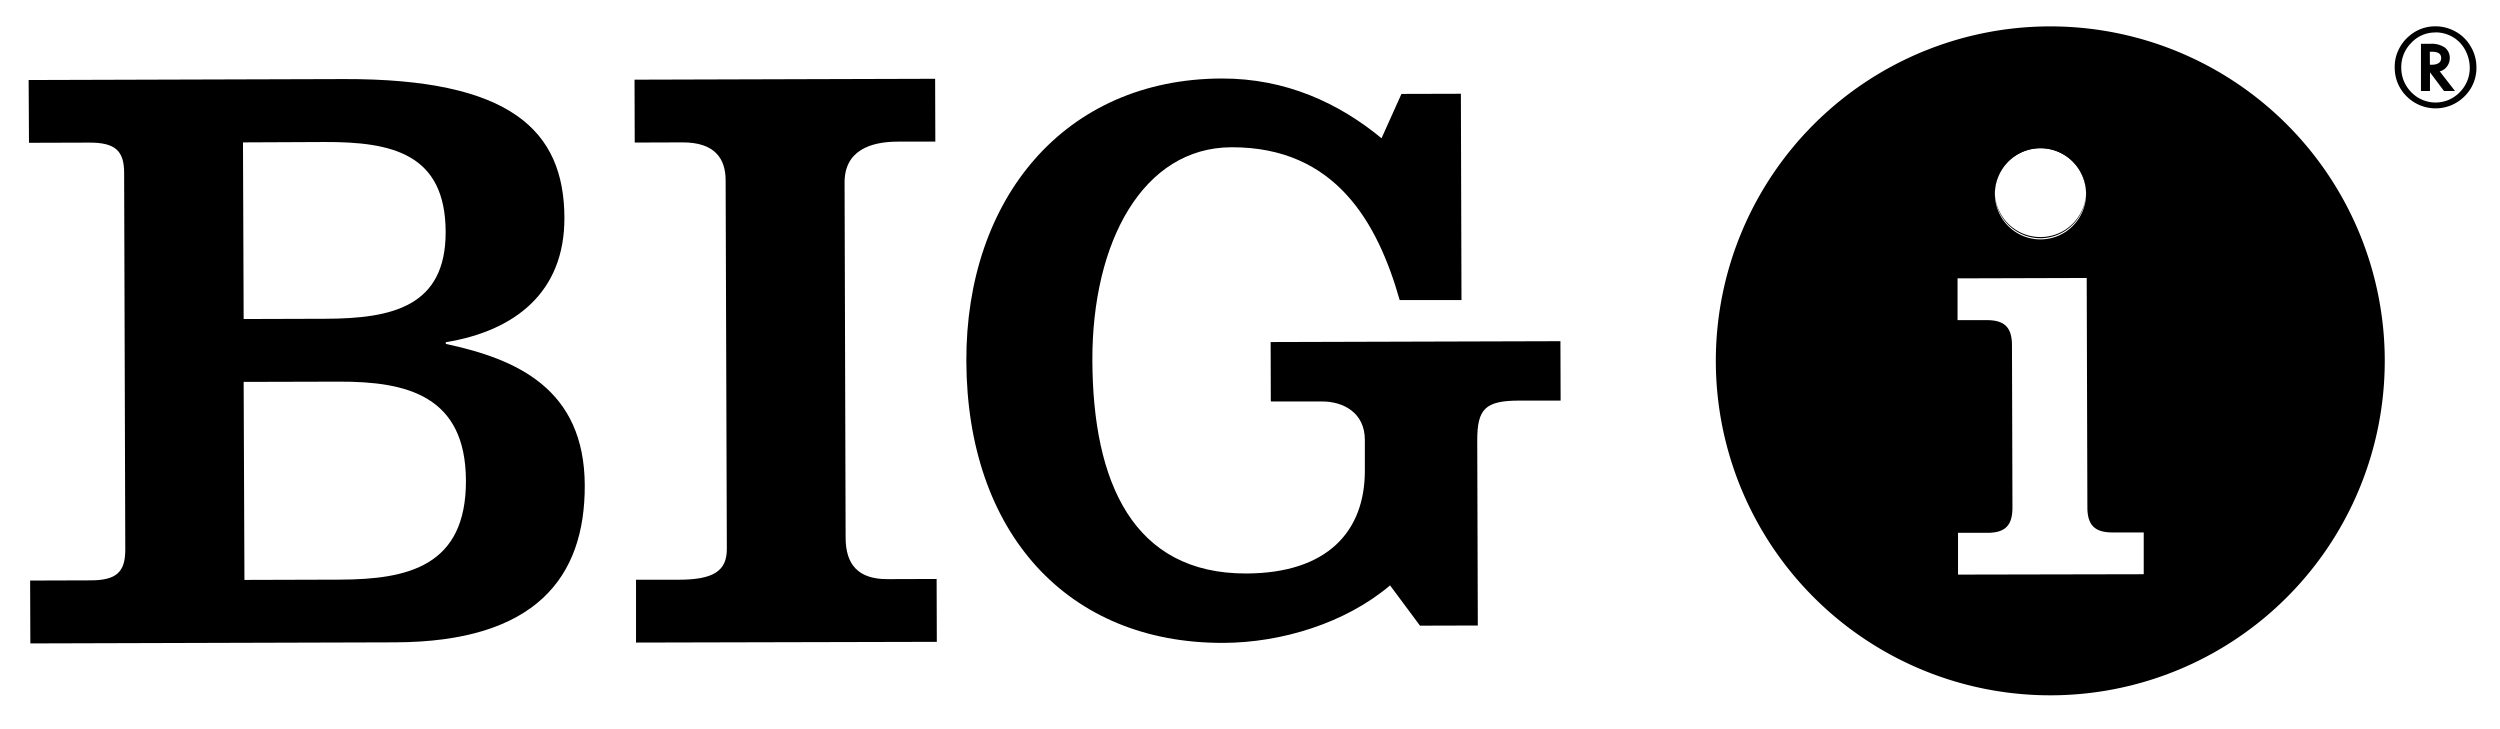 <svg id="Layer_1" xmlns="http://www.w3.org/2000/svg" viewBox="0 0 790.07 230.48"><path d="M782.62,21.27a12.53,12.53,0,0,1-3.77,9.18,12.9,12.9,0,0,1-18.28,0,12.59,12.59,0,0,1-3.77-9.2A12.11,12.11,0,0,1,758,15.77a12.65,12.65,0,0,1,3.45-4.45,12.41,12.41,0,0,1,8.1-3A12.64,12.64,0,0,1,775,9.47a12.37,12.37,0,0,1,5.53,4.76A12.78,12.78,0,0,1,782.62,21.27Zm-13-11a10.17,10.17,0,0,0-7.57,3.26,10.74,10.74,0,0,0-3.18,7.76,10.87,10.87,0,0,0,3.18,7.86,10.63,10.63,0,0,0,15.3,0,10.86,10.86,0,0,0,3.16-7.86,11.81,11.81,0,0,0-1.24-5.09A10.42,10.42,0,0,0,776,12.26,10.83,10.83,0,0,0,769.63,10.23ZM771,22.52l4.85,6.24h-3.48l-4.43-5.91v5.91h-2.85V13.84h3A7.5,7.5,0,0,1,772.61,15a4.13,4.13,0,0,1,1.59,3.37,4.34,4.34,0,0,1-.85,2.59,4,4,0,0,1-2.17,1.55Zm-3.08-2.06h.49c2,0,3.06-.7,3.06-2.11s-1-2-3-2h-.58Z" /><path d="M644.88,75.29a14.49,14.49,0,0,0,14.37-14.45h0a14.41,14.41,0,0,1-28.81.09h0A14.47,14.47,0,0,0,644.88,75.29Z" /><path d="M647.65,8.34a105.7,105.7,0,1,0,106,105.38A105.71,105.71,0,0,0,647.65,8.34ZM630.44,60.91a14.41,14.41,0,0,1,28.81-.08h0a14.41,14.41,0,1,1-28.81.08h0ZM618.79,181.59l0-13.2,9.2,0c5.61,0,8-2.22,8-8l-.15-51.22c0-5.8-2.42-8-8-8l-9.2,0,0-13.2,40.82-.12.21,72.42c0,5.8,2.42,8,8,8l9.81,0,0,13.2Z" /><path d="M644.8,46.48a14.48,14.48,0,0,1,14.45,14.35h0a14.41,14.41,0,0,0-28.81.08h0A14.47,14.47,0,0,1,644.8,46.48Z" /><path d="M9.52,183.47l19.07-.06c8.32,0,11-2.72,11-9.7l-.36-119c0-7-2.71-9.66-11-9.64l-19.07.06L9.05,25.29l99.63-.3c52.64-.15,69.61,16.18,69.69,43.84.07,23.63-15.74,35.76-37.48,39.32v.54c22.3,4.76,43.82,14.1,43.91,44.72.08,29-15.43,49.46-60,49.59l-115.21.34ZM77,100.82l25.78-.08c21.22-.06,38.13-3.87,38.06-27.5-.08-24.71-17-28.42-38.22-28.36L76.79,45Zm.25,82.45,30.07-.09c21.49-.06,40-4.15,39.93-31.27-.08-26.86-18.63-31.37-40.11-31.3L77,120.69Z" /><path d="M201,203.07,201,183.21l13.43,0c11,0,15.29-2.74,15.27-9.71L229.32,57c0-6.71-3.26-12.07-13.73-12l-15,.05-.06-19.87,95-.28.06,19.86-11.81,0c-8.59,0-16.9,2.74-16.87,12.93l.33,112.21c0,8.59,4.06,13.15,13.19,13.12l15.57-.05.06,19.87Z" /><path d="M442.9,29.68l18.78-.05.19,65.2-19.53,0c-6.93-24.33-20.19-48.39-53.17-48.29-27.91.08-44.06,29.81-43.95,67.36.12,38.56,12.89,67.45,48.66,67.34,25.62-.08,37.51-13.31,37.45-32.59l0-9.64c0-8.62-6.88-12.15-13.48-12.13l-16.24,0-.05-18.78,91.58-.27.06,18.77-12.94,0c-10.91,0-13.44,2.58-13.41,12.72l.18,58.36-18.27.05L439.3,185c-14.17,12-34.45,18.12-52.71,18.17-49.22.15-81-34.77-81.2-89.06-.15-51.25,30.94-89.15,80.67-89.3,20.29-.06,37.06,7.76,50.54,18.88Z" /></svg>